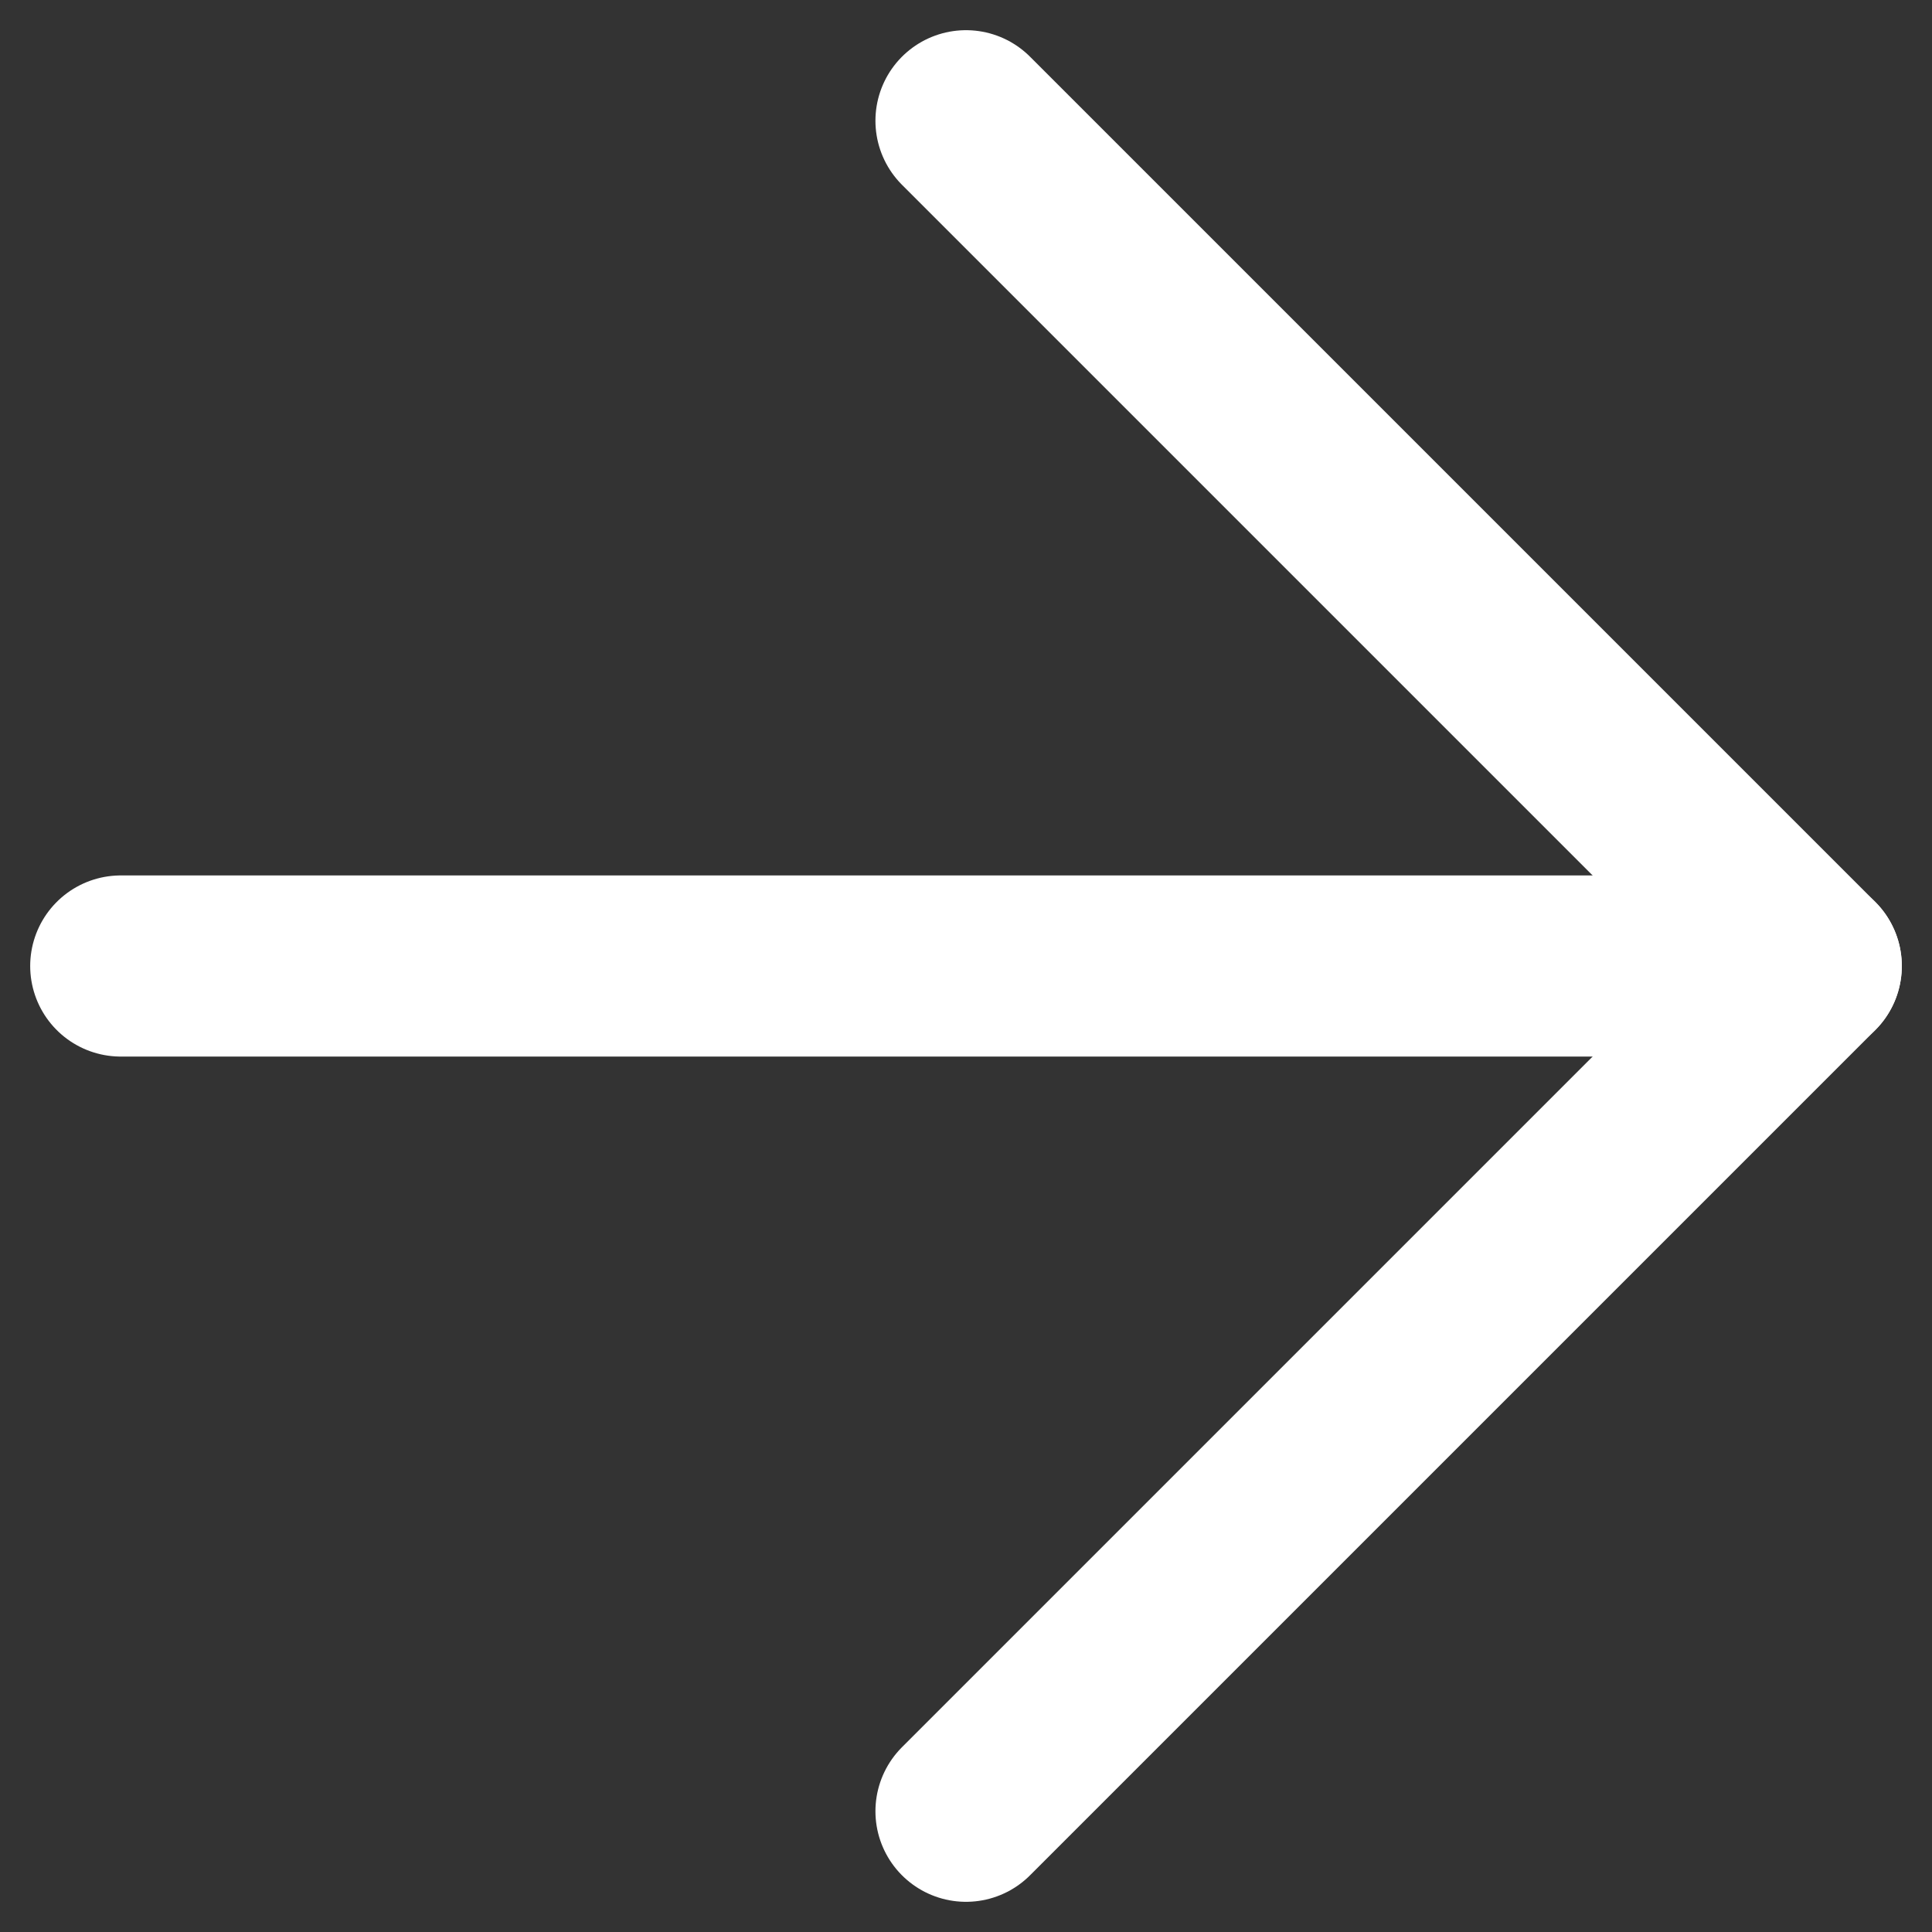 <svg width="16" height="16" viewBox="0 0 16 16" fill="none" xmlns="http://www.w3.org/2000/svg">
<rect x="0" y="0" width="16" height="16" fill="#333333" stroke="none"/>
<path d="M1 8H15" stroke="white" stroke-width="1.5" stroke-linecap="round" stroke-linejoin="round"/>
<path d="M8 1L15 8L8 15" stroke="white" stroke-width="1.5" stroke-linecap="round" stroke-linejoin="round"/>
</svg>
